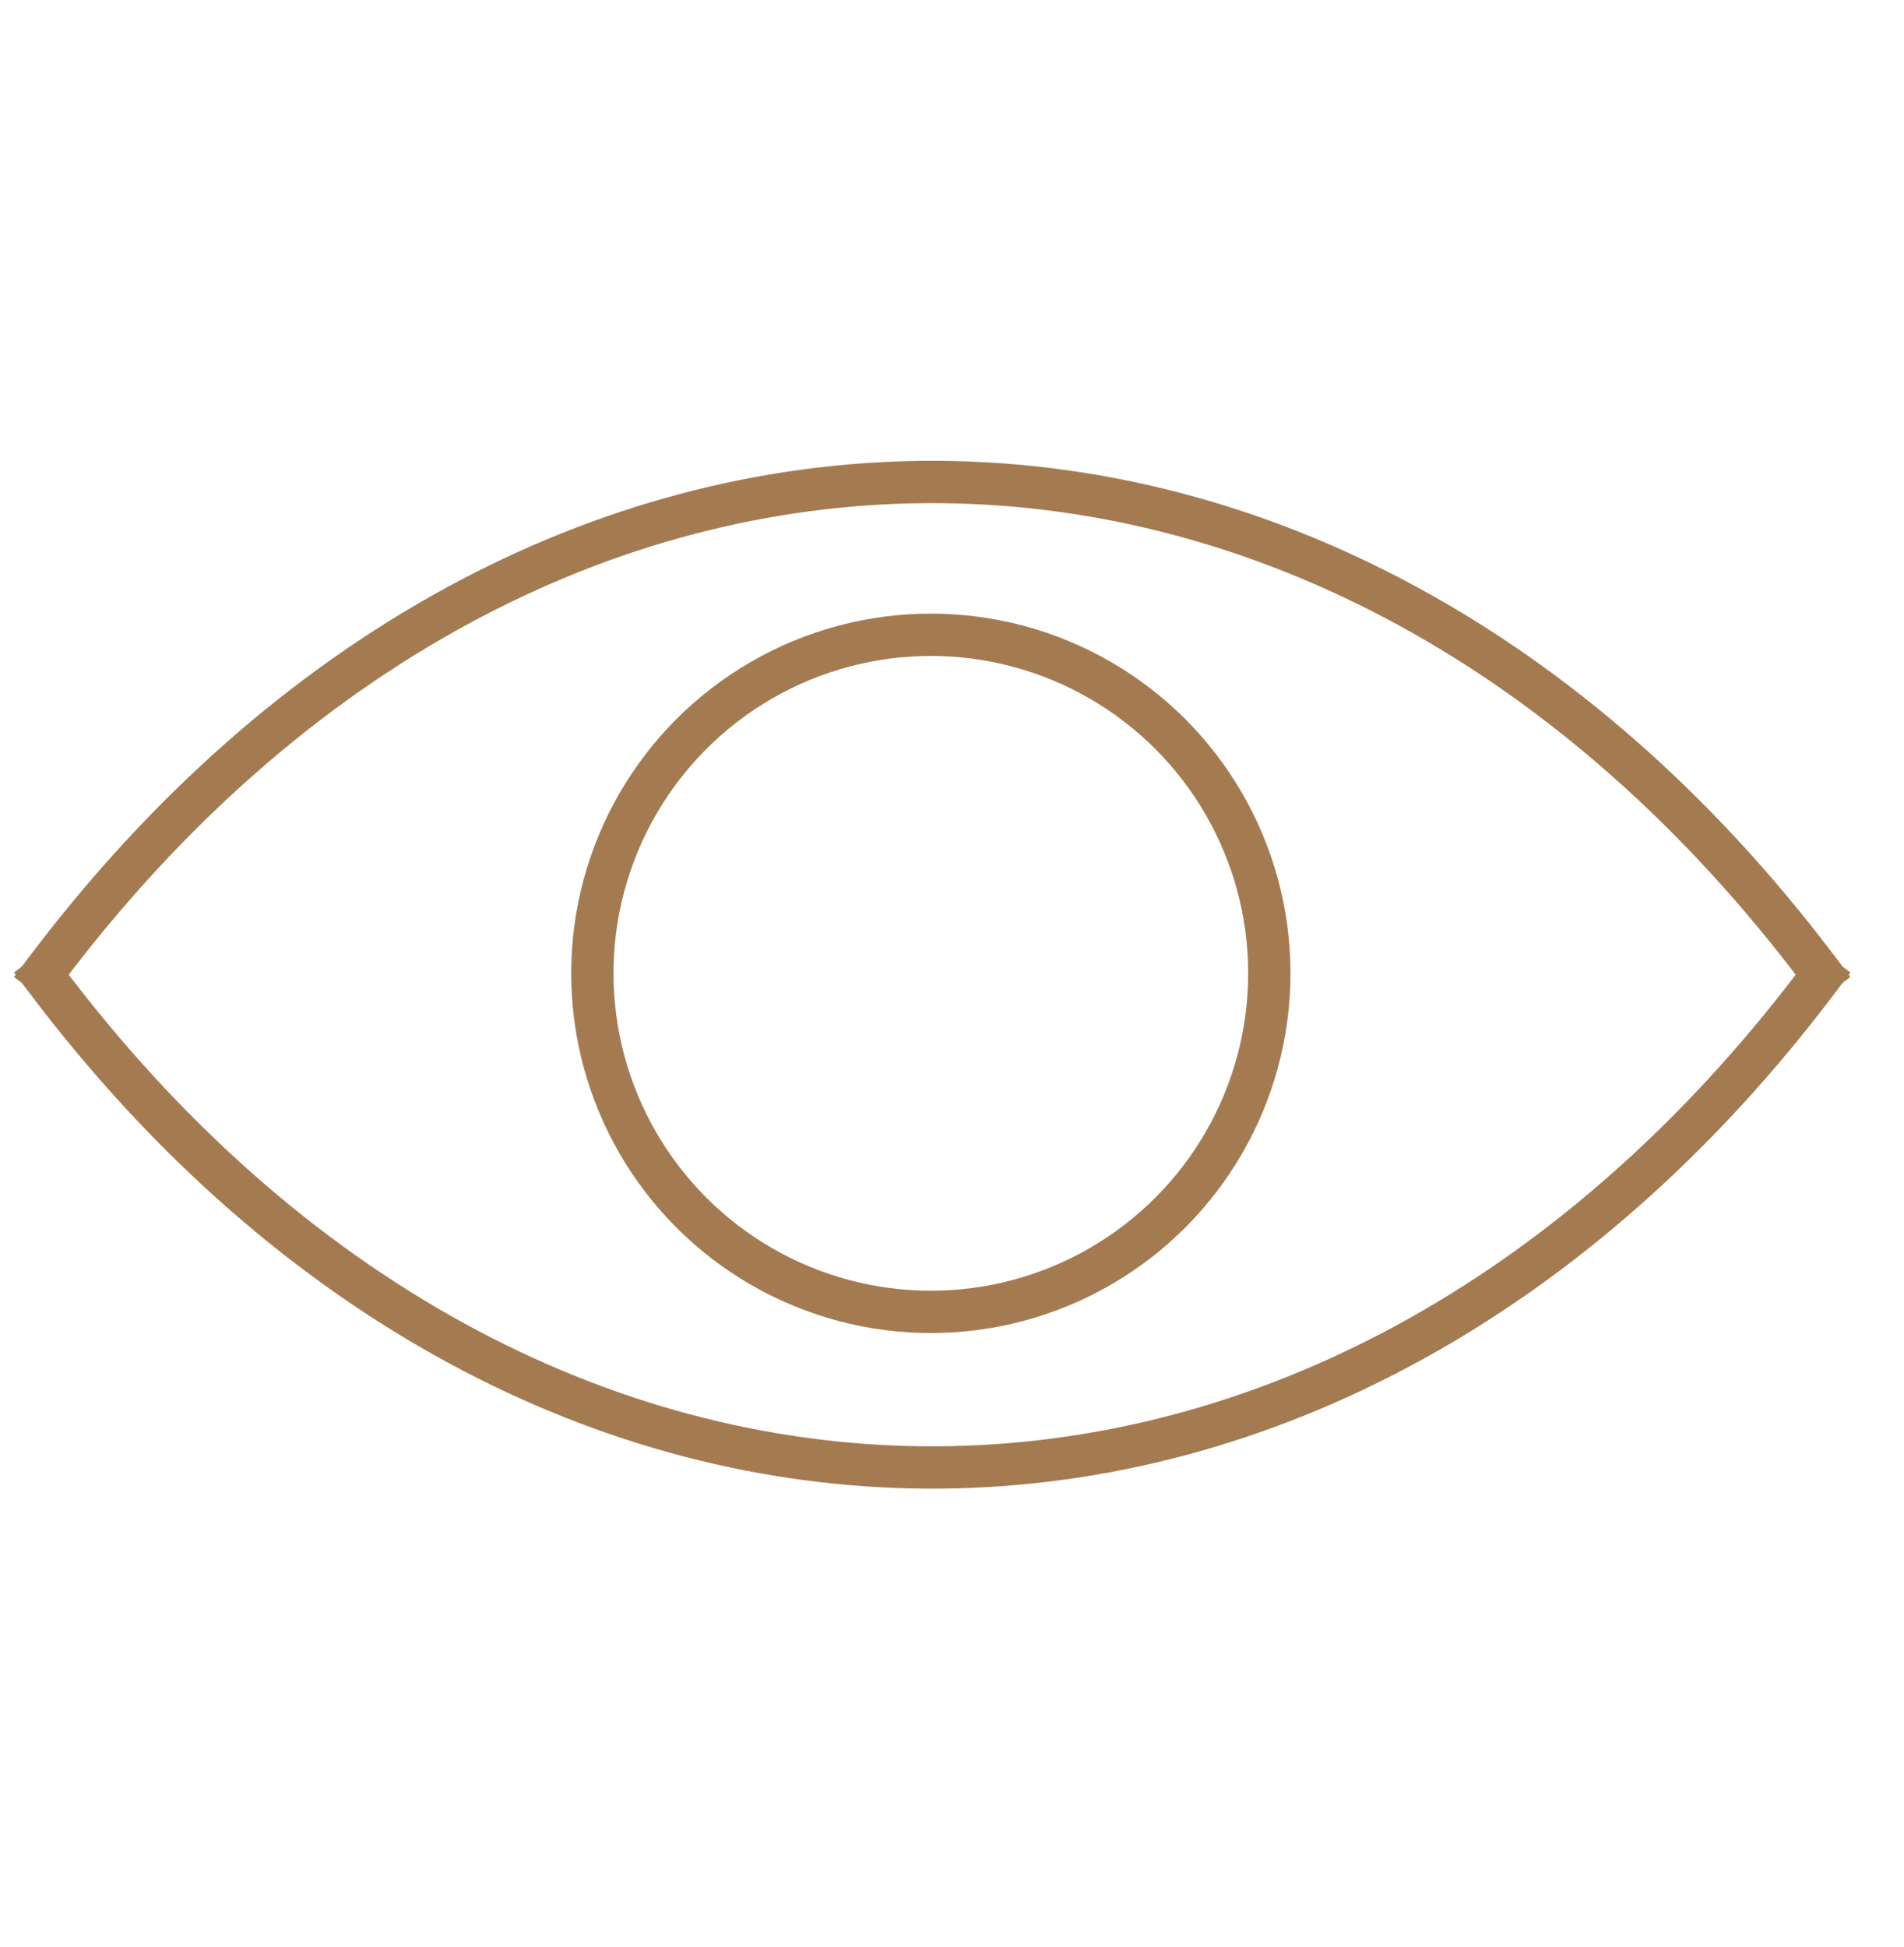 <?xml version="1.0" encoding="UTF-8"?>
<svg width="45px" height="46px" viewBox="0 0 45 46" version="1.1" xmlns="http://www.w3.org/2000/svg" xmlns:xlink="http://www.w3.org/1999/xlink">
    <title>Group 5</title>
    <g id="Page-1" stroke="none" stroke-width="1" fill="none" fill-rule="evenodd">
        <g id="OPTISIA-megamenu-alt_022-Copy-4" transform="translate(-103, -624)">
            <g id="Group-12" transform="translate(0, 78)">
                <g id="Group-15" transform="translate(85, 529)">
                    <g id="Group-5" transform="translate(18.027, 17.776)">
                        <g id="Group-22" fill="#A47B51" fill-rule="nonzero">
                            <g id="Group-23">
                                <path d="M6.806,37.071 C4.053,17.8 17.335,4.298 36.488,6.728 L37.071,6.806 L37.566,6.877 L37.424,7.867 L36.929,7.796 C18.312,5.137 5.371,17.865 7.72,36.367 L7.796,36.929 L7.867,37.424 L6.877,37.566 L6.806,37.071 Z" id="Oval-Copy-8" transform="translate(22.005, 22.005) rotate(-315) translate(-22.005, -22.005) "></path>
                                <path d="M6.806,37.574 C4.053,18.303 17.335,4.802 36.488,7.232 L37.071,7.31 L37.566,7.381 L37.424,8.371 L36.929,8.3 C18.312,5.641 5.371,18.369 7.72,36.871 L7.796,37.433 L7.867,37.928 L6.877,38.069 L6.806,37.574 Z" id="Oval-Copy-8" transform="translate(22.005, 22.509) rotate(-135) translate(-22.005, -22.509) "></path>
                            </g>
                        </g>
                        <circle id="Oval" stroke="#A47B51" stroke-linecap="square" cx="21.973" cy="22.224" r="8"></circle>
                    </g>
                </g>
            </g>
        </g>
    </g>
</svg>